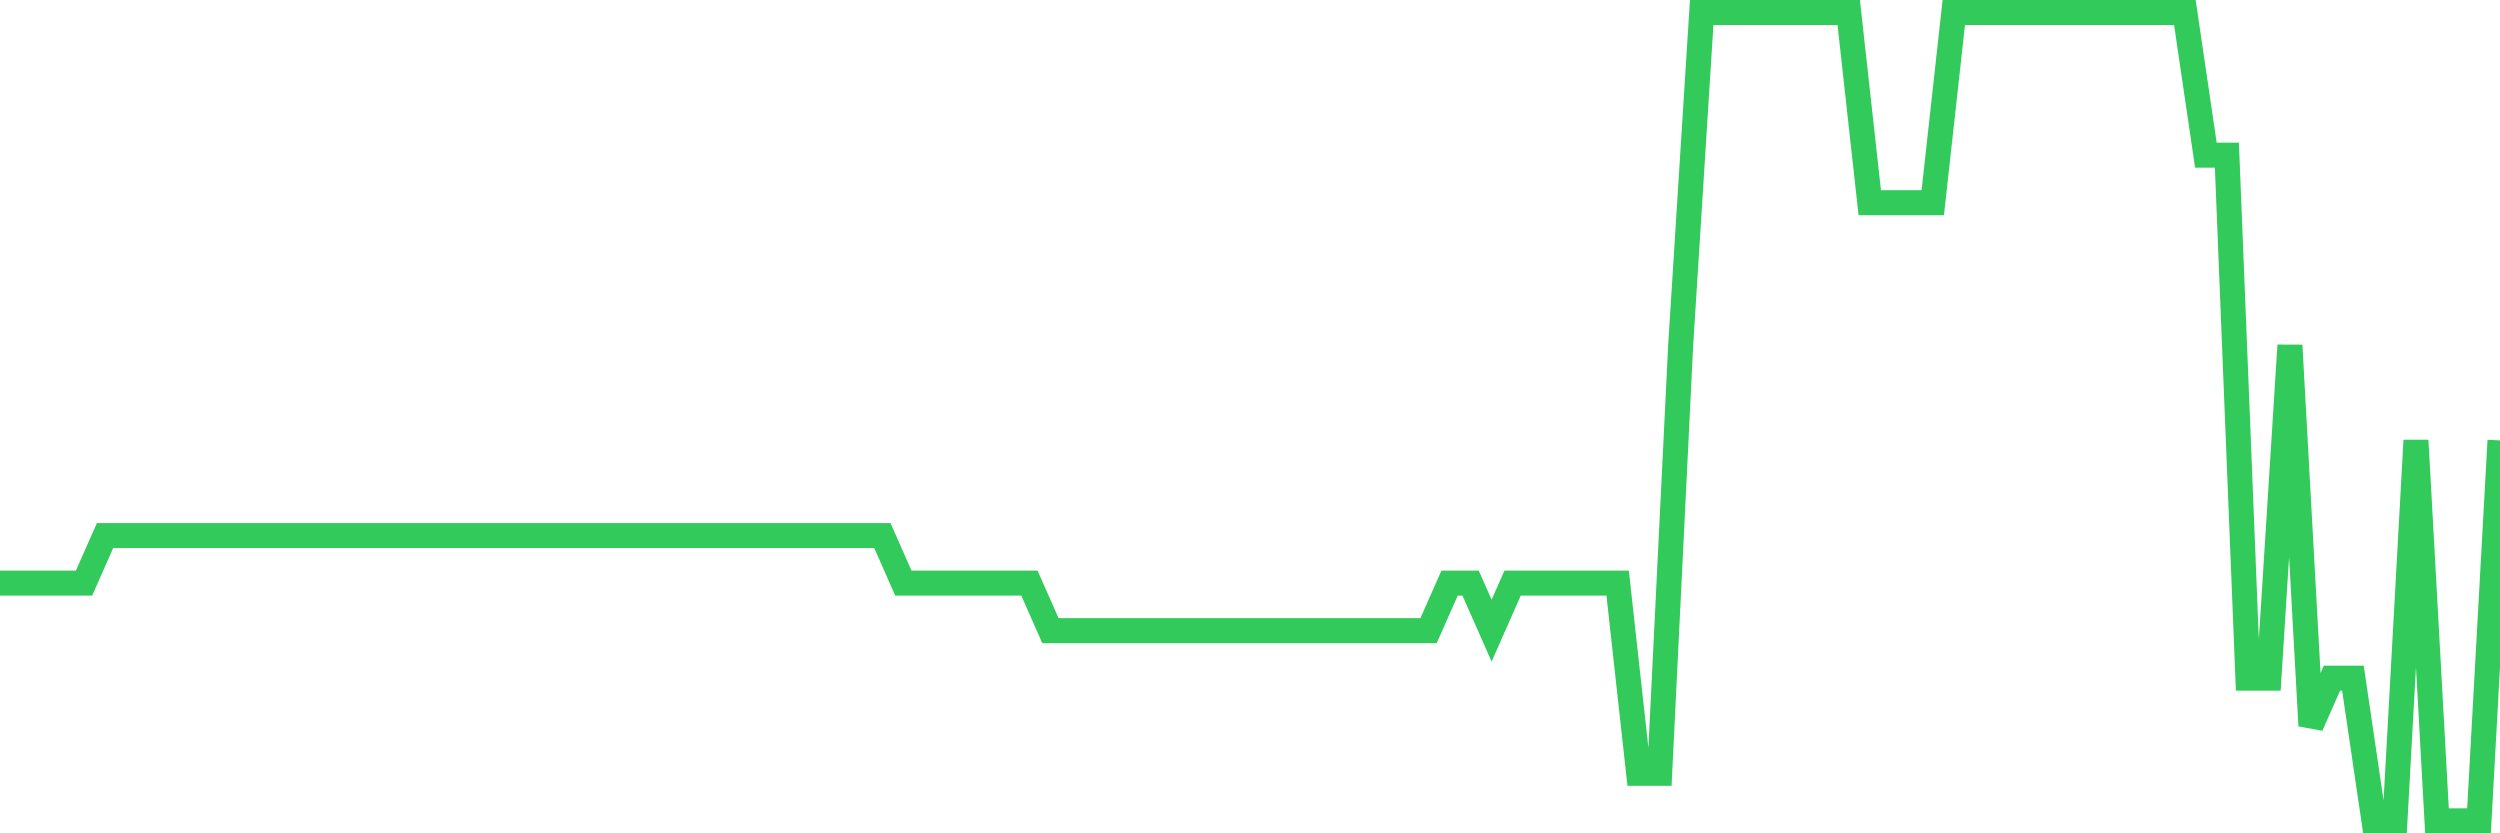 <svg
  xmlns="http://www.w3.org/2000/svg"
  xmlns:xlink="http://www.w3.org/1999/xlink"
  width="120"
  height="40"
  viewBox="0 0 120 40"
  preserveAspectRatio="none"
>
  <polyline
    points="0,27.988 1.008,27.988 2.017,27.988 3.025,27.988 4.034,27.988 5.042,25.706 6.05,25.706 7.059,25.706 8.067,25.706 9.076,25.706 10.084,25.706 11.092,25.706 12.101,25.706 13.109,25.706 14.118,25.706 15.126,25.706 16.134,25.706 17.143,25.706 18.151,25.706 19.16,25.706 20.168,25.706 21.176,25.706 22.185,25.706 23.193,25.706 24.202,25.706 25.21,25.706 26.218,25.706 27.227,25.706 28.235,25.706 29.244,25.706 30.252,25.706 31.261,25.706 32.269,25.706 33.277,25.706 34.286,25.706 35.294,25.706 36.303,25.706 37.311,25.706 38.319,25.706 39.328,25.706 40.336,25.706 41.345,25.706 42.353,25.706 43.361,27.988 44.37,27.988 45.378,27.988 46.387,27.988 47.395,27.988 48.403,27.988 49.412,27.988 50.42,30.271 51.429,30.271 52.437,30.271 53.445,30.271 54.454,30.271 55.462,30.271 56.471,30.271 57.479,30.271 58.487,30.271 59.496,30.271 60.504,30.271 61.513,30.271 62.521,30.271 63.529,30.271 64.538,30.271 65.546,30.271 66.555,30.271 67.563,30.271 68.571,30.271 69.58,27.988 70.588,27.988 71.597,30.271 72.605,27.988 73.613,27.988 74.622,27.988 75.63,27.988 76.639,27.988 77.647,27.988 78.655,37.118 79.664,37.118 80.672,16.576 81.681,0.6 82.689,0.6 83.697,0.6 84.706,0.6 85.714,0.6 86.723,0.6 87.731,0.6 88.739,0.6 89.748,9.729 90.756,9.729 91.765,9.729 92.773,9.729 93.782,0.6 94.79,0.6 95.798,0.6 96.807,0.6 97.815,0.6 98.824,0.6 99.832,0.6 100.84,0.6 101.849,0.6 102.857,0.6 103.866,0.6 104.874,0.6 105.882,7.447 106.891,7.447 107.899,32.553 108.908,32.553 109.916,16.576 110.924,34.835 111.933,32.553 112.941,32.553 113.95,39.4 114.958,39.4 115.966,21.141 116.975,39.4 117.983,39.4 118.992,39.4 120,21.141"
    fill="none"
    stroke="#32ca5b"
    stroke-width="1.2"
  >
  </polyline>
</svg>